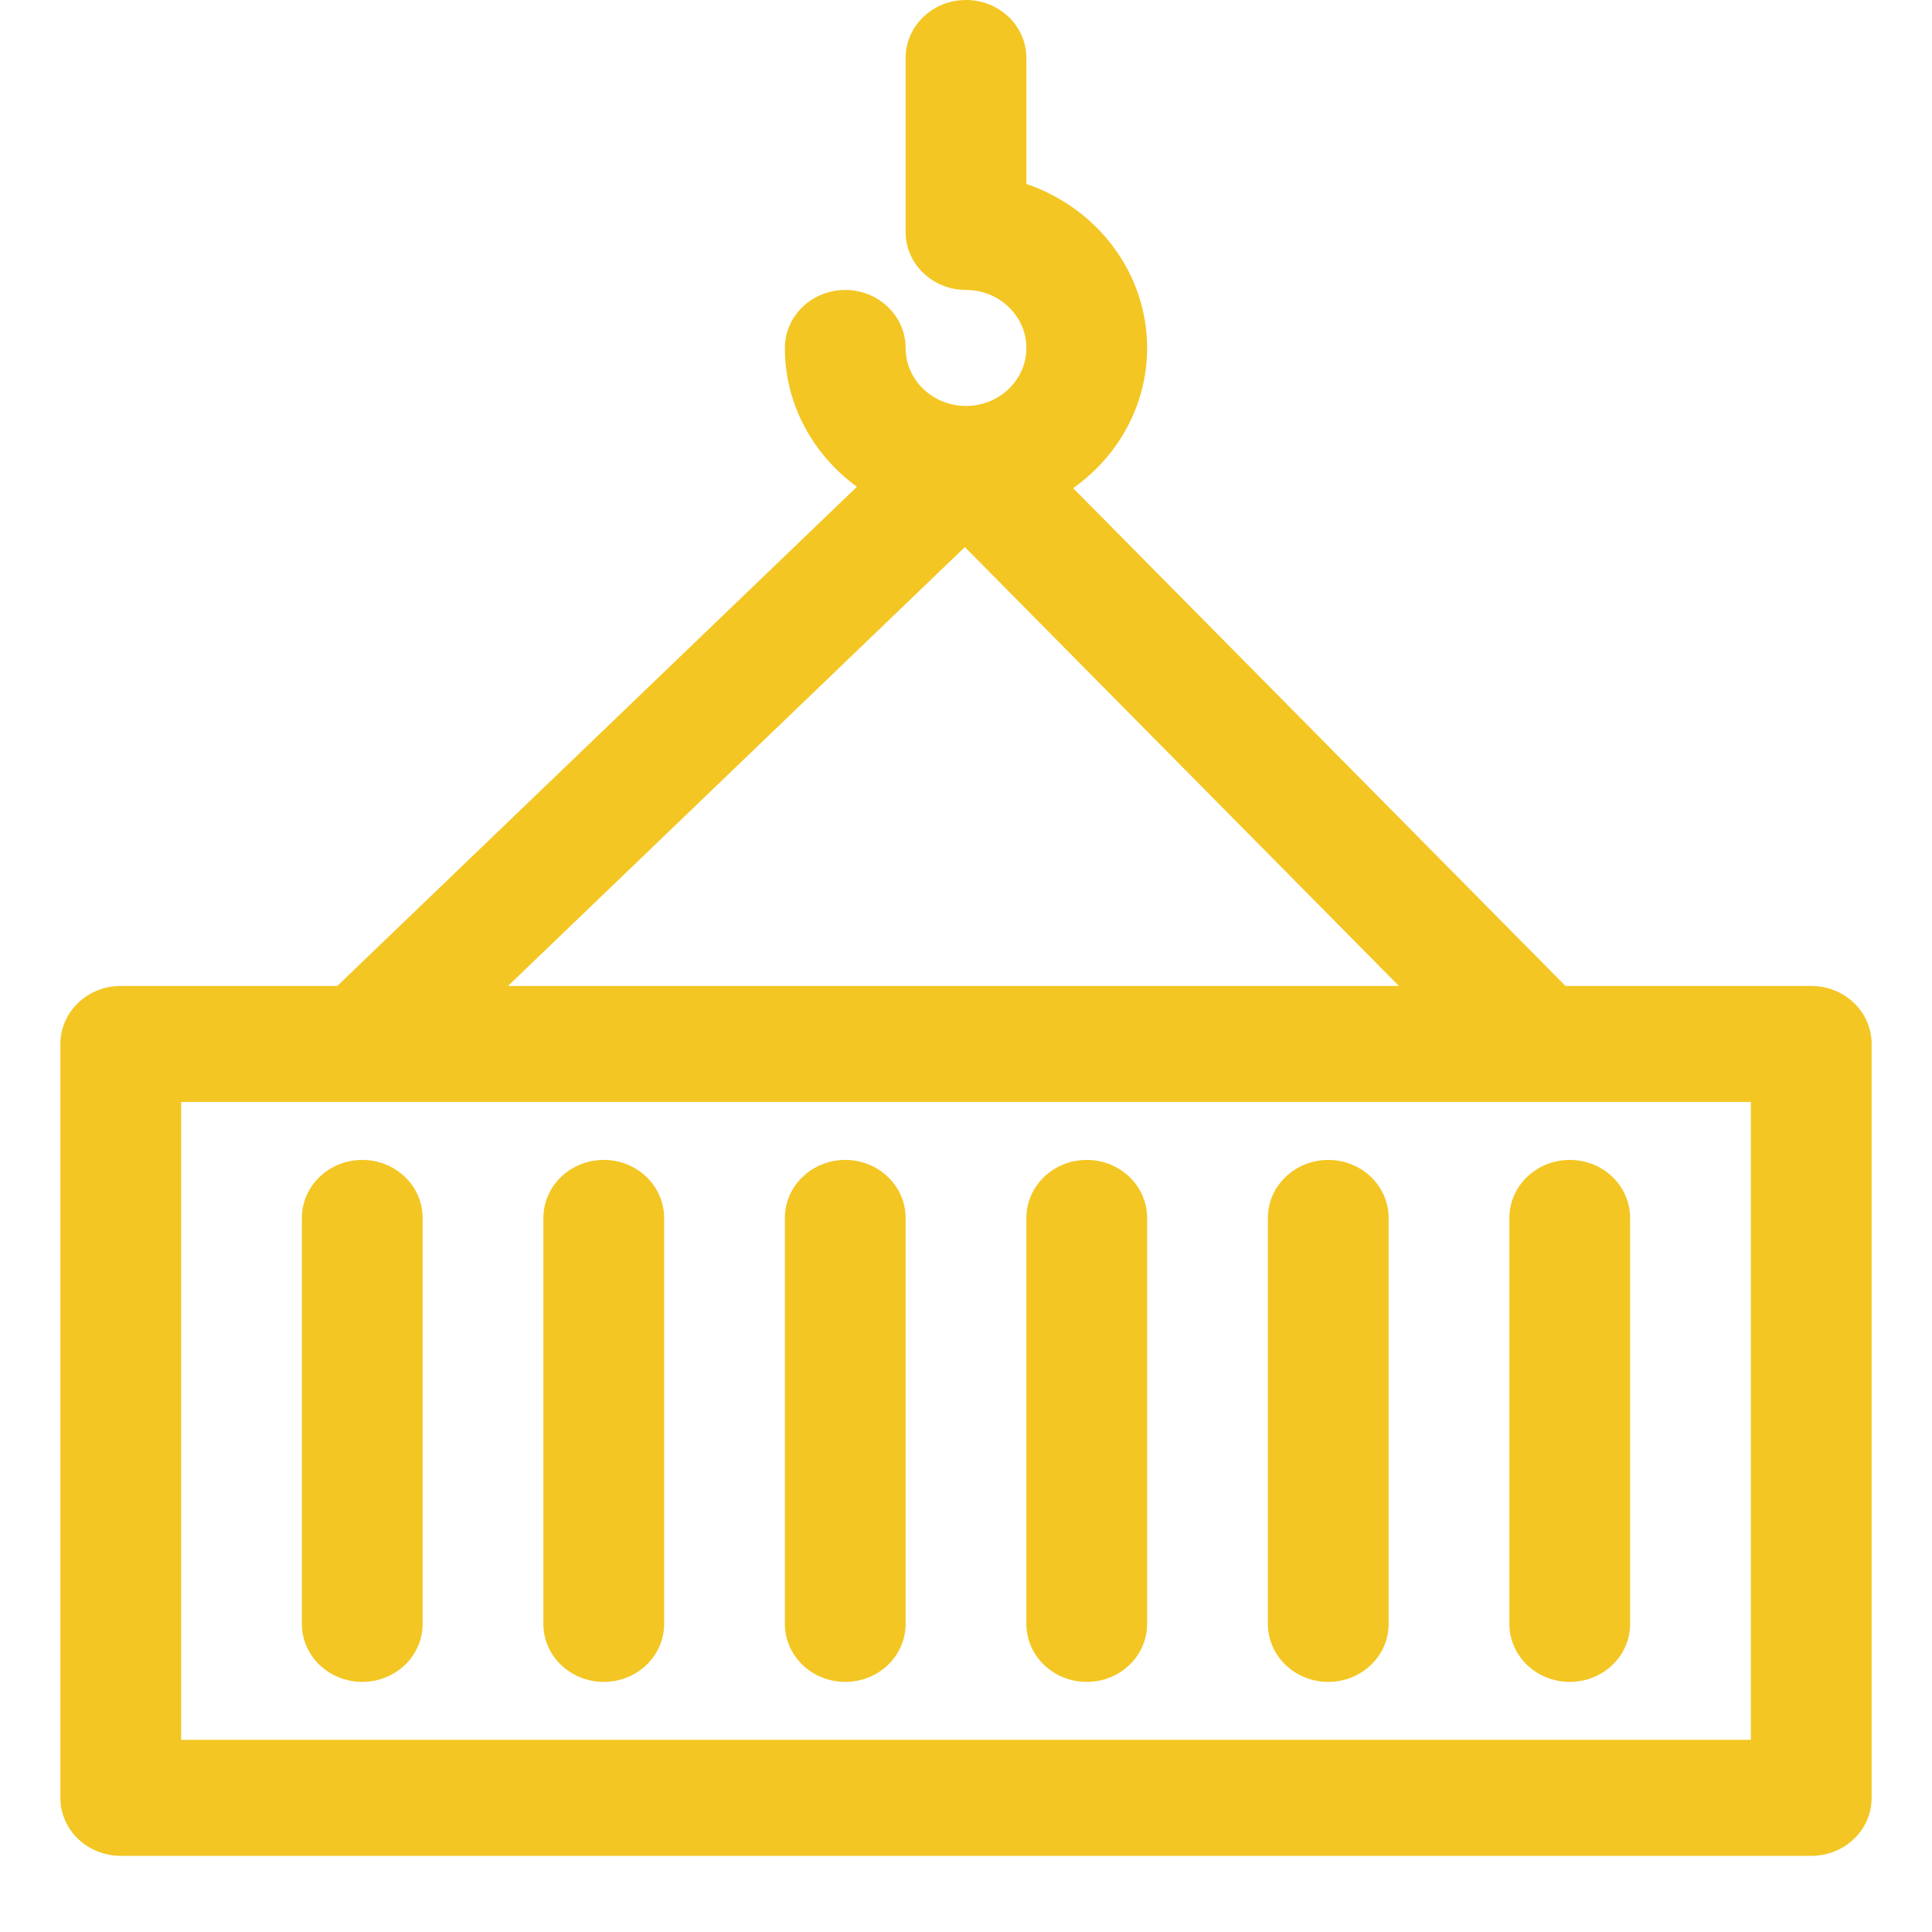 <svg width="24" height="24" viewBox="0 0 24 24" fill="none" xmlns="http://www.w3.org/2000/svg">
<g clip-path="url(#clip0_1039_2096)">
<path d="M22.5 12.248H19.447L13.331 6.064C13.888 5.67 14.25 5.036 14.25 4.323C14.25 3.383 13.623 2.582 12.75 2.285V0.72C12.75 0.322 12.414 0 12 0C11.586 0 11.25 0.322 11.25 0.72V2.882C11.25 3.28 11.586 3.602 12 3.602C12.414 3.602 12.75 3.926 12.75 4.323C12.75 4.72 12.414 5.043 12 5.043C11.587 5.043 11.25 4.72 11.25 4.323C11.25 3.926 10.914 3.602 10.5 3.602C10.086 3.602 9.75 3.925 9.75 4.323C9.75 5.026 10.102 5.651 10.645 6.047L4.19 12.248H1.5C1.086 12.248 0.75 12.57 0.75 12.968V22.334C0.75 22.732 1.086 23.054 1.5 23.054H22.5C22.915 23.054 23.25 22.732 23.25 22.334V12.968C23.25 12.57 22.915 12.248 22.5 12.248H22.5ZM11.986 6.796L17.378 12.248H6.311L11.986 6.796ZM21.75 21.613H2.25V13.689H21.75V21.613Z" fill="#F3C623"/>
<path d="M4.5 14.409C4.086 14.409 3.75 14.732 3.75 15.13V20.173C3.75 20.571 4.086 20.893 4.5 20.893C4.914 20.893 5.25 20.571 5.25 20.173V15.13C5.25 14.732 4.914 14.409 4.5 14.409Z" fill="#F3C623"/>
<path d="M7.5 14.409C7.086 14.409 6.75 14.732 6.75 15.13V20.173C6.75 20.571 7.086 20.893 7.5 20.893C7.914 20.893 8.25 20.571 8.25 20.173V15.13C8.25 14.732 7.914 14.409 7.5 14.409Z" fill="#F3C623"/>
<path d="M10.5 14.409C10.086 14.409 9.75 14.732 9.75 15.13V20.173C9.75 20.571 10.086 20.893 10.5 20.893C10.914 20.893 11.25 20.571 11.25 20.173V15.13C11.25 14.732 10.914 14.409 10.5 14.409Z" fill="#F3C623"/>
<path d="M13.5 14.409C13.086 14.409 12.75 14.732 12.75 15.13V20.173C12.75 20.571 13.086 20.893 13.5 20.893C13.914 20.893 14.25 20.571 14.25 20.173V15.13C14.25 14.732 13.914 14.409 13.5 14.409Z" fill="#F3C623"/>
<path d="M16.5 14.409C16.086 14.409 15.75 14.732 15.75 15.13V20.173C15.75 20.571 16.086 20.893 16.5 20.893C16.914 20.893 17.25 20.571 17.25 20.173V15.13C17.25 14.732 16.914 14.409 16.5 14.409Z" fill="#F3C623"/>
<path d="M18.75 15.13V20.173C18.75 20.571 19.086 20.893 19.5 20.893C19.914 20.893 20.25 20.571 20.25 20.173V15.13C20.25 14.732 19.914 14.409 19.5 14.409C19.086 14.409 18.75 14.732 18.75 15.13Z" fill="#F3C623"/>
</g>
<defs>
<clipPath id="clip0_1039_2096">
<rect width="24" height="24" fill="white"/>
</clipPath>
</defs>
</svg>
